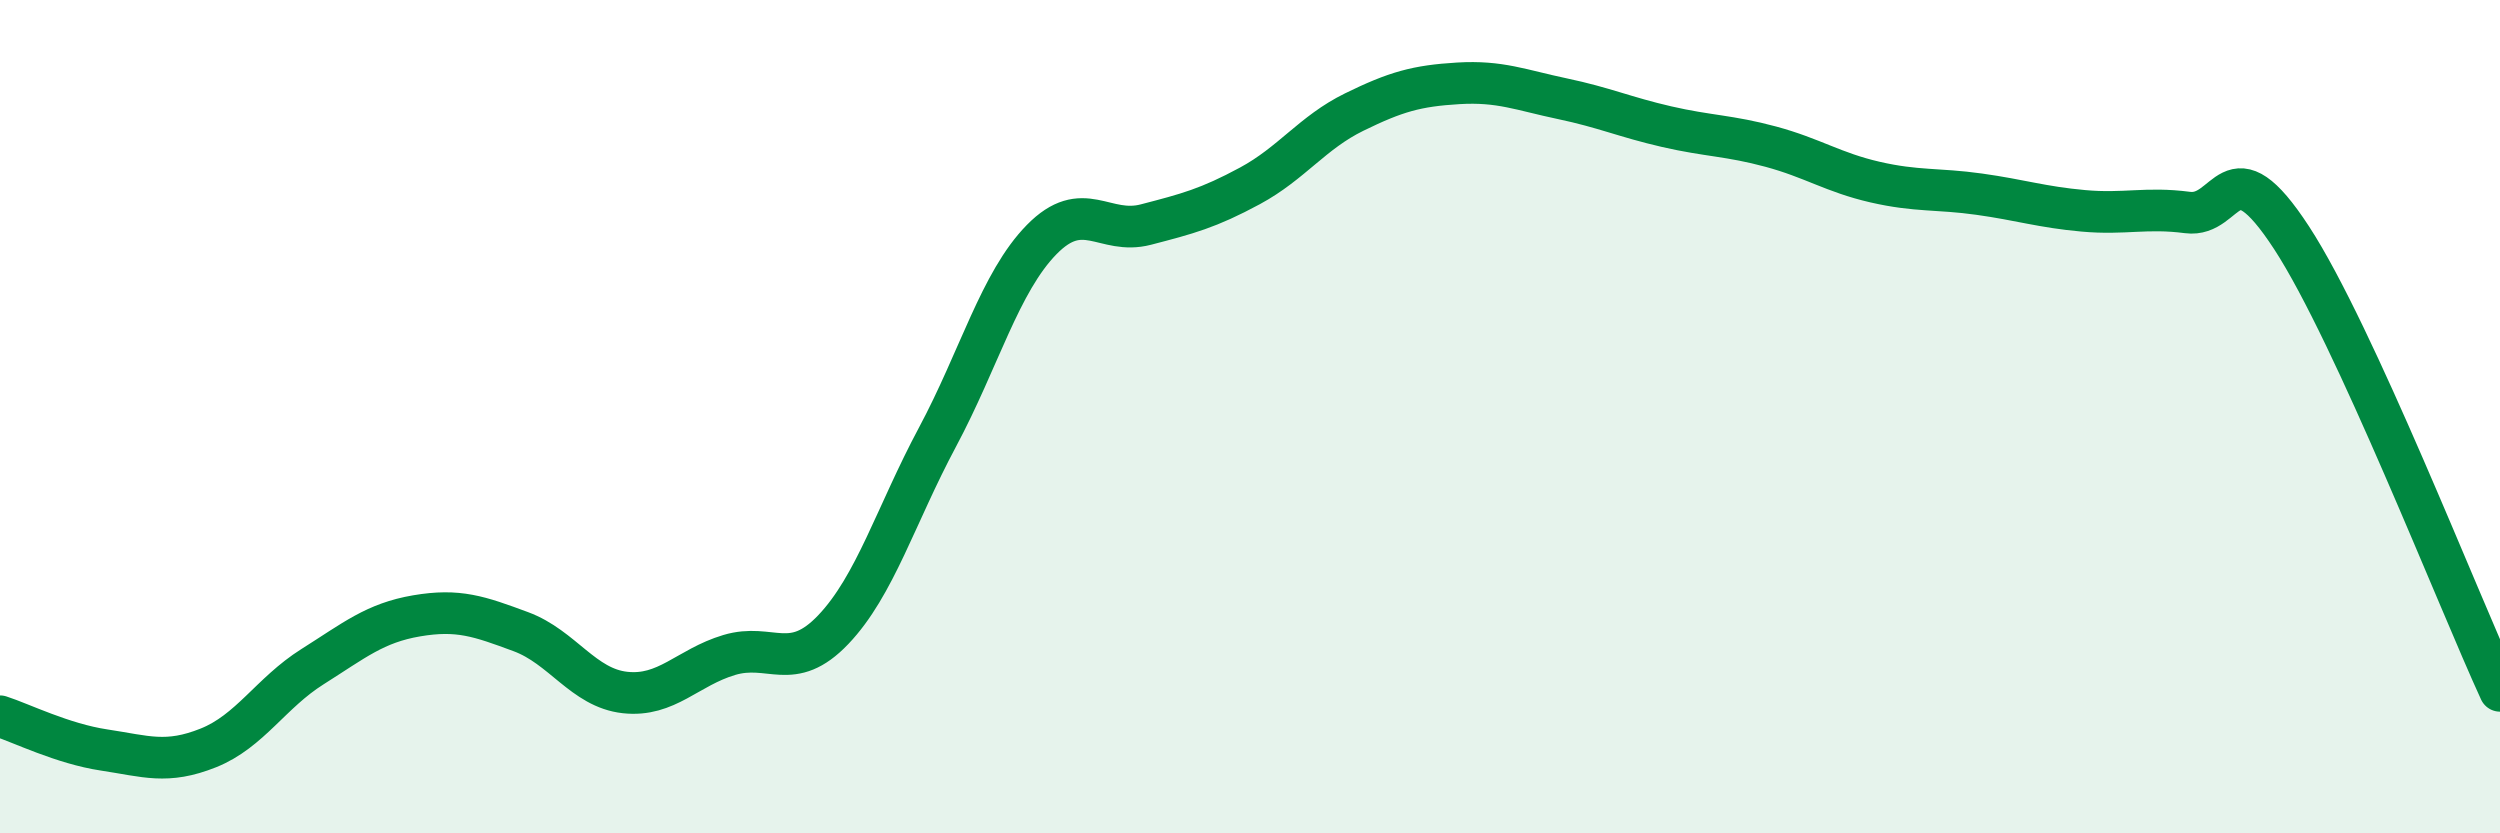 
    <svg width="60" height="20" viewBox="0 0 60 20" xmlns="http://www.w3.org/2000/svg">
      <path
        d="M 0,17.19 C 0.5,17.35 1.5,17.85 2.5,18 C 3.5,18.15 4,18.35 5,17.95 C 6,17.55 6.5,16.63 7.5,16 C 8.5,15.37 9,14.95 10,14.78 C 11,14.61 11.5,14.79 12.5,15.16 C 13.5,15.53 14,16.51 15,16.62 C 16,16.73 16.5,16.02 17.5,15.72 C 18.5,15.42 19,16.16 20,15.11 C 21,14.06 21.5,12.36 22.5,10.49 C 23.5,8.62 24,6.77 25,5.75 C 26,4.73 26.5,5.65 27.5,5.39 C 28.5,5.13 29,5 30,4.46 C 31,3.92 31.5,3.18 32.5,2.69 C 33.5,2.2 34,2.06 35,2 C 36,1.94 36.5,2.16 37.5,2.37 C 38.5,2.58 39,2.81 40,3.04 C 41,3.27 41.5,3.25 42.5,3.52 C 43.5,3.79 44,4.14 45,4.37 C 46,4.6 46.5,4.52 47.5,4.66 C 48.5,4.8 49,4.97 50,5.06 C 51,5.15 51.5,4.97 52.5,5.1 C 53.5,5.23 53.5,3.41 55,5.71 C 56.5,8.01 59,14.41 60,16.58L60 20L0 20Z"
        fill="#008740"
        opacity="0.1"
        stroke-linecap="round"
        stroke-linejoin="round"
      />
      <path
        d="M 0,17.19 C 0.5,17.35 1.5,17.85 2.5,18 C 3.5,18.15 4,18.35 5,17.95 C 6,17.55 6.5,16.63 7.5,16 C 8.5,15.37 9,14.95 10,14.78 C 11,14.61 11.5,14.79 12.5,15.16 C 13.5,15.53 14,16.51 15,16.62 C 16,16.73 16.5,16.02 17.5,15.72 C 18.5,15.42 19,16.16 20,15.11 C 21,14.06 21.5,12.36 22.5,10.49 C 23.5,8.62 24,6.77 25,5.75 C 26,4.73 26.5,5.65 27.5,5.39 C 28.5,5.13 29,5 30,4.46 C 31,3.92 31.5,3.18 32.5,2.69 C 33.5,2.2 34,2.06 35,2 C 36,1.94 36.5,2.16 37.5,2.37 C 38.5,2.58 39,2.81 40,3.04 C 41,3.27 41.5,3.25 42.5,3.52 C 43.5,3.79 44,4.14 45,4.37 C 46,4.6 46.5,4.52 47.5,4.66 C 48.5,4.8 49,4.97 50,5.06 C 51,5.15 51.5,4.97 52.5,5.1 C 53.5,5.23 53.5,3.41 55,5.71 C 56.5,8.01 59,14.41 60,16.58"
        stroke="#008740"
        stroke-width="1"
        fill="none"
        stroke-linecap="round"
        stroke-linejoin="round"
      />
    </svg>
  